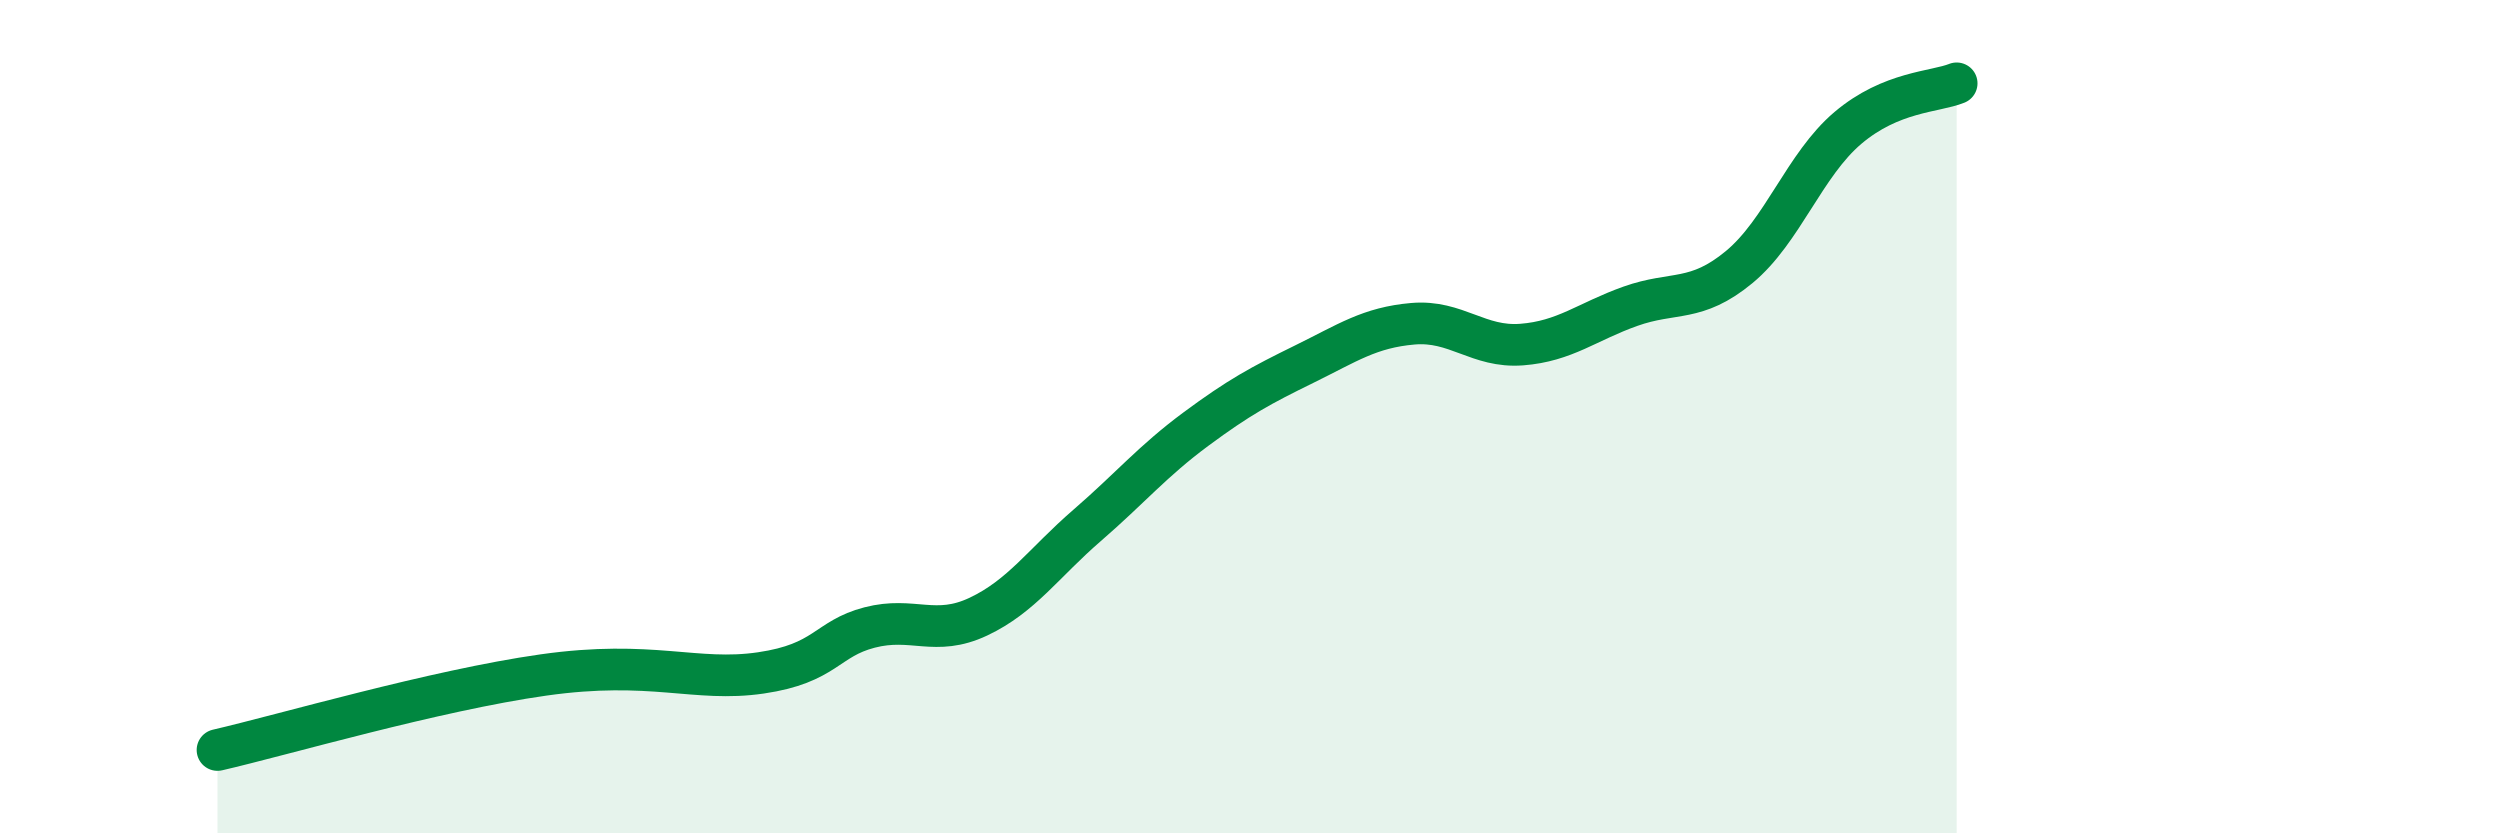 
    <svg width="60" height="20" viewBox="0 0 60 20" xmlns="http://www.w3.org/2000/svg">
      <path
        d="M 5.22,18 C 6.78,17.64 10.43,16.57 13.04,16.2 C 15.65,15.83 16.69,16.38 18.26,16.15 C 19.83,15.92 19.83,15.33 20.87,15.06 C 21.91,14.79 22.44,15.29 23.48,14.8 C 24.52,14.31 25.05,13.51 26.09,12.61 C 27.13,11.71 27.66,11.07 28.7,10.3 C 29.74,9.53 30.26,9.25 31.3,8.74 C 32.34,8.23 32.87,7.86 33.91,7.77 C 34.95,7.68 35.48,8.35 36.52,8.27 C 37.56,8.19 38.09,7.72 39.13,7.35 C 40.17,6.98 40.7,7.27 41.74,6.41 C 42.78,5.55 43.31,3.95 44.35,3.07 C 45.39,2.19 46.44,2.21 46.96,2L46.96 20L5.22 20Z"
        fill="#008740"
        opacity="0.1"
        stroke-linecap="round"
        stroke-linejoin="round"
      />
      <path
        d="M 5.22,18 C 6.78,17.64 10.43,16.57 13.04,16.2 C 15.65,15.83 16.69,16.38 18.26,16.15 C 19.83,15.92 19.83,15.33 20.87,15.06 C 21.91,14.79 22.44,15.29 23.48,14.8 C 24.52,14.31 25.05,13.51 26.09,12.61 C 27.13,11.71 27.66,11.07 28.7,10.3 C 29.74,9.53 30.26,9.25 31.3,8.74 C 32.34,8.23 32.87,7.86 33.91,7.77 C 34.95,7.68 35.48,8.35 36.52,8.27 C 37.56,8.19 38.09,7.72 39.13,7.35 C 40.17,6.98 40.7,7.27 41.74,6.41 C 42.78,5.55 43.31,3.95 44.35,3.07 C 45.39,2.19 46.44,2.21 46.96,2"
        stroke="#008740"
        stroke-width="1"
        fill="none"
        stroke-linecap="round"
        stroke-linejoin="round"
      />
    </svg>
  